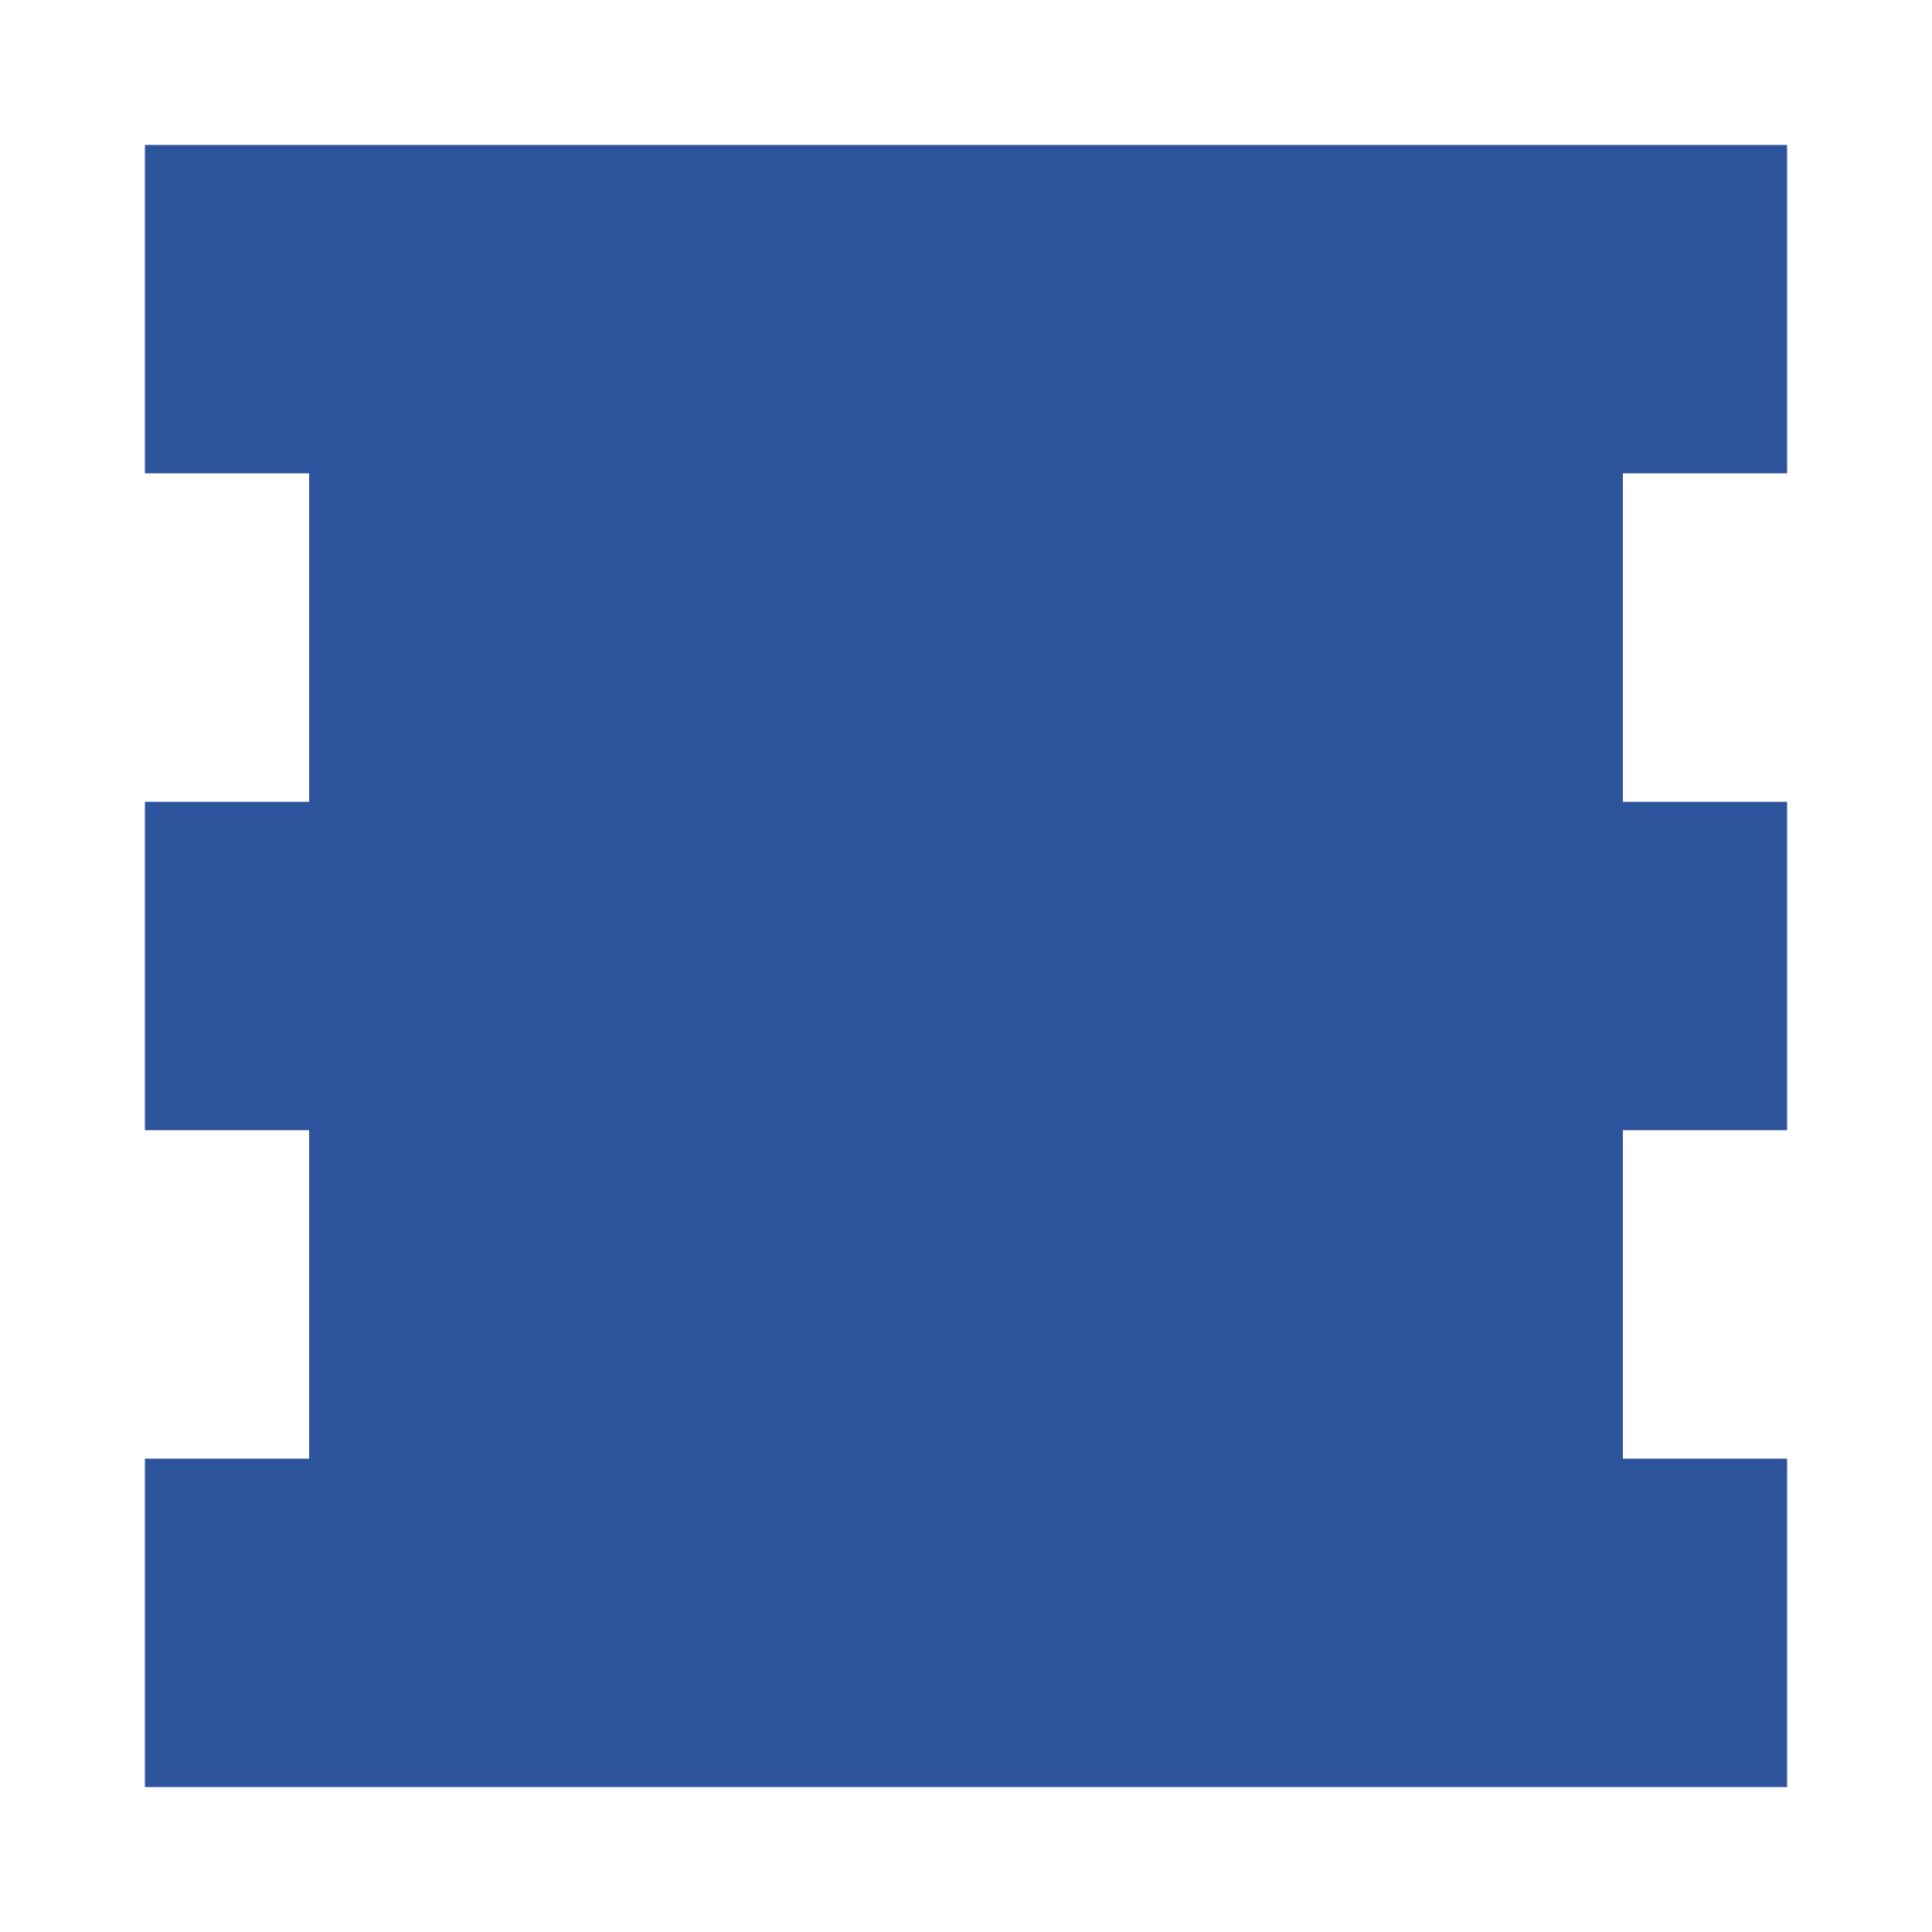 <svg xmlns="http://www.w3.org/2000/svg" width="100" height="100"><path d="M7.5 75.5H16v-17H7.5v-17H16v-17H7.5v-17h85v17H84v17h8.5v17H84v17h8.5v17h-85z" style="fill:#2e539d;fill-opacity:1"></path><style>@media (prefers-color-scheme: light) { :root { filter: none; } }
@media (prefers-color-scheme: dark) { :root { filter: contrast(0.909) brightness(1.5); } }
</style></svg>